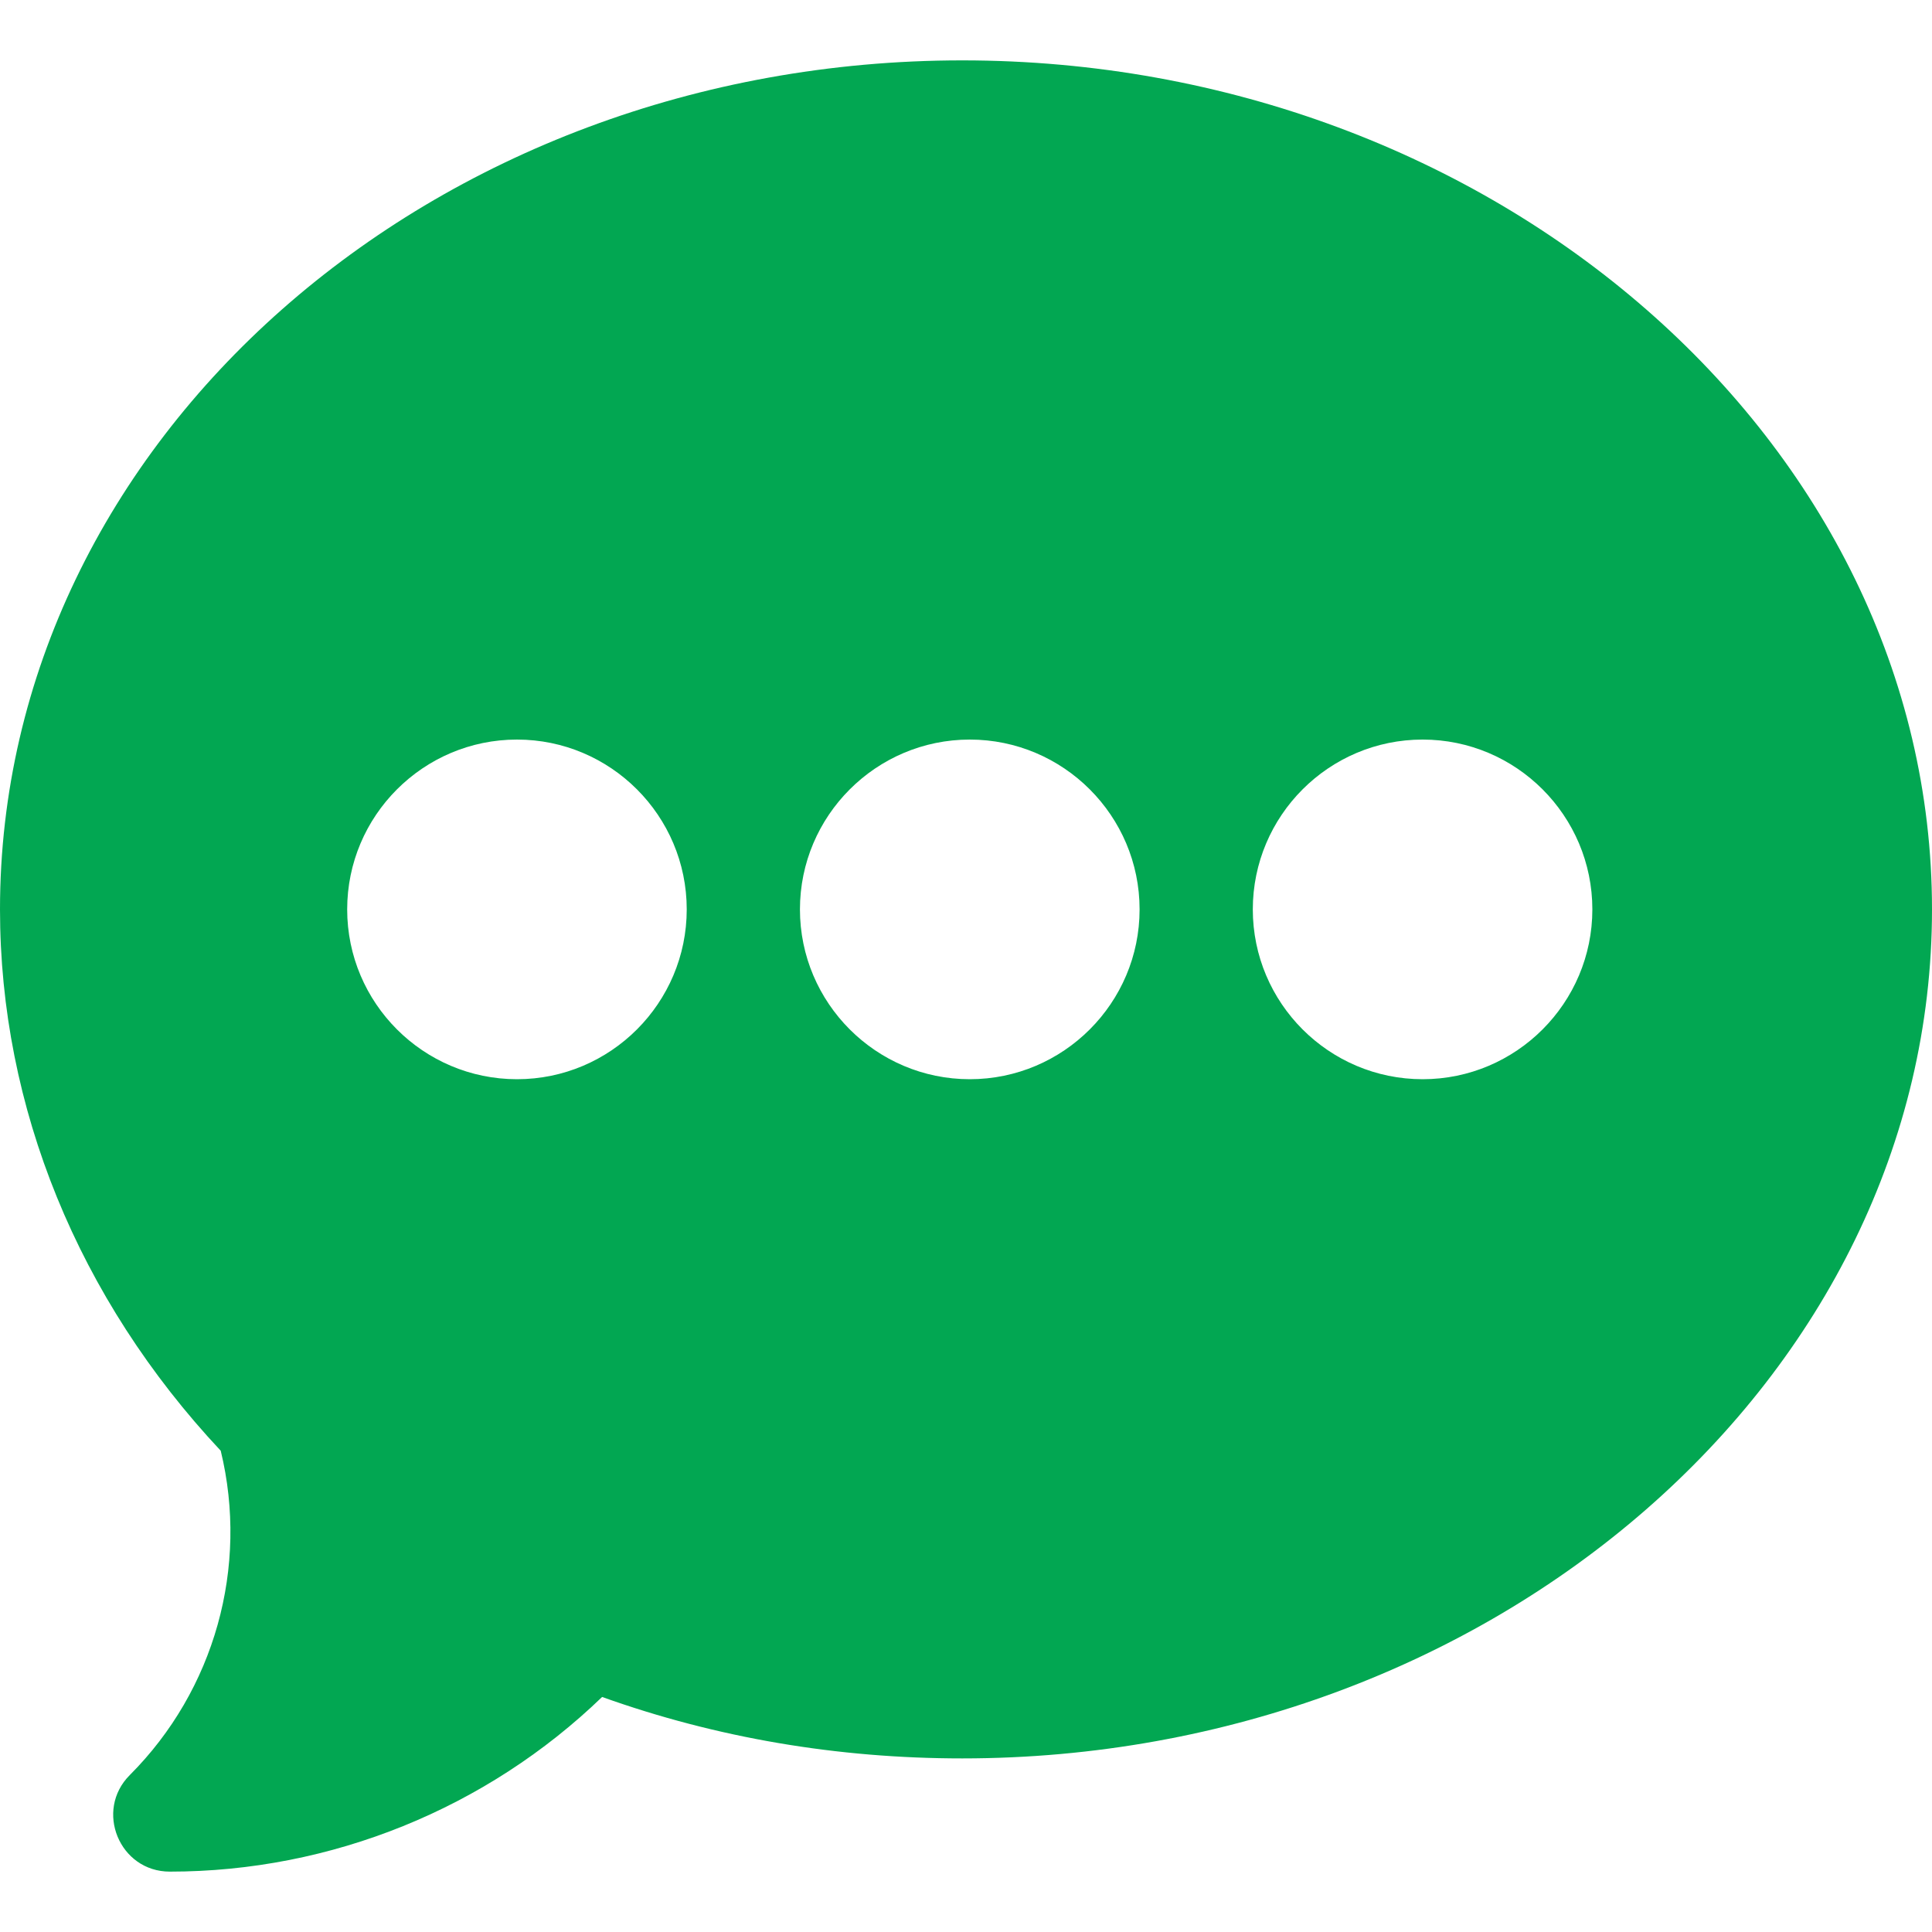 <svg xmlns="http://www.w3.org/2000/svg" width="20" height="20" viewBox="0 0 20 20" fill="none">
<path d="M9.961 0.625C4.468 0.625 0 4.567 0 9.414C0 11.461 0.81 13.445 2.285 15.018C2.577 16.221 2.222 17.496 1.344 18.375C0.976 18.742 1.236 19.375 1.758 19.375C3.428 19.375 5.037 18.721 6.233 17.567C7.416 17.99 8.668 18.203 9.961 18.203C15.454 18.203 20 14.261 20 9.414C20 4.567 15.454 0.625 9.961 0.625ZM5.352 11.172C4.382 11.172 3.594 10.383 3.594 9.414C3.594 8.445 4.382 7.656 5.352 7.656C6.321 7.656 7.109 8.445 7.109 9.414C7.109 10.383 6.321 11.172 5.352 11.172ZM10.039 11.172C9.07 11.172 8.281 10.383 8.281 9.414C8.281 8.445 9.07 7.656 10.039 7.656C11.008 7.656 11.797 8.445 11.797 9.414C11.797 10.383 11.008 11.172 10.039 11.172ZM14.727 11.172C13.757 11.172 12.969 10.383 12.969 9.414C12.969 8.445 13.757 7.656 14.727 7.656C15.696 7.656 16.484 8.445 16.484 9.414C16.484 10.383 15.696 11.172 14.727 11.172Z" fill="#02a752"/>
</svg>